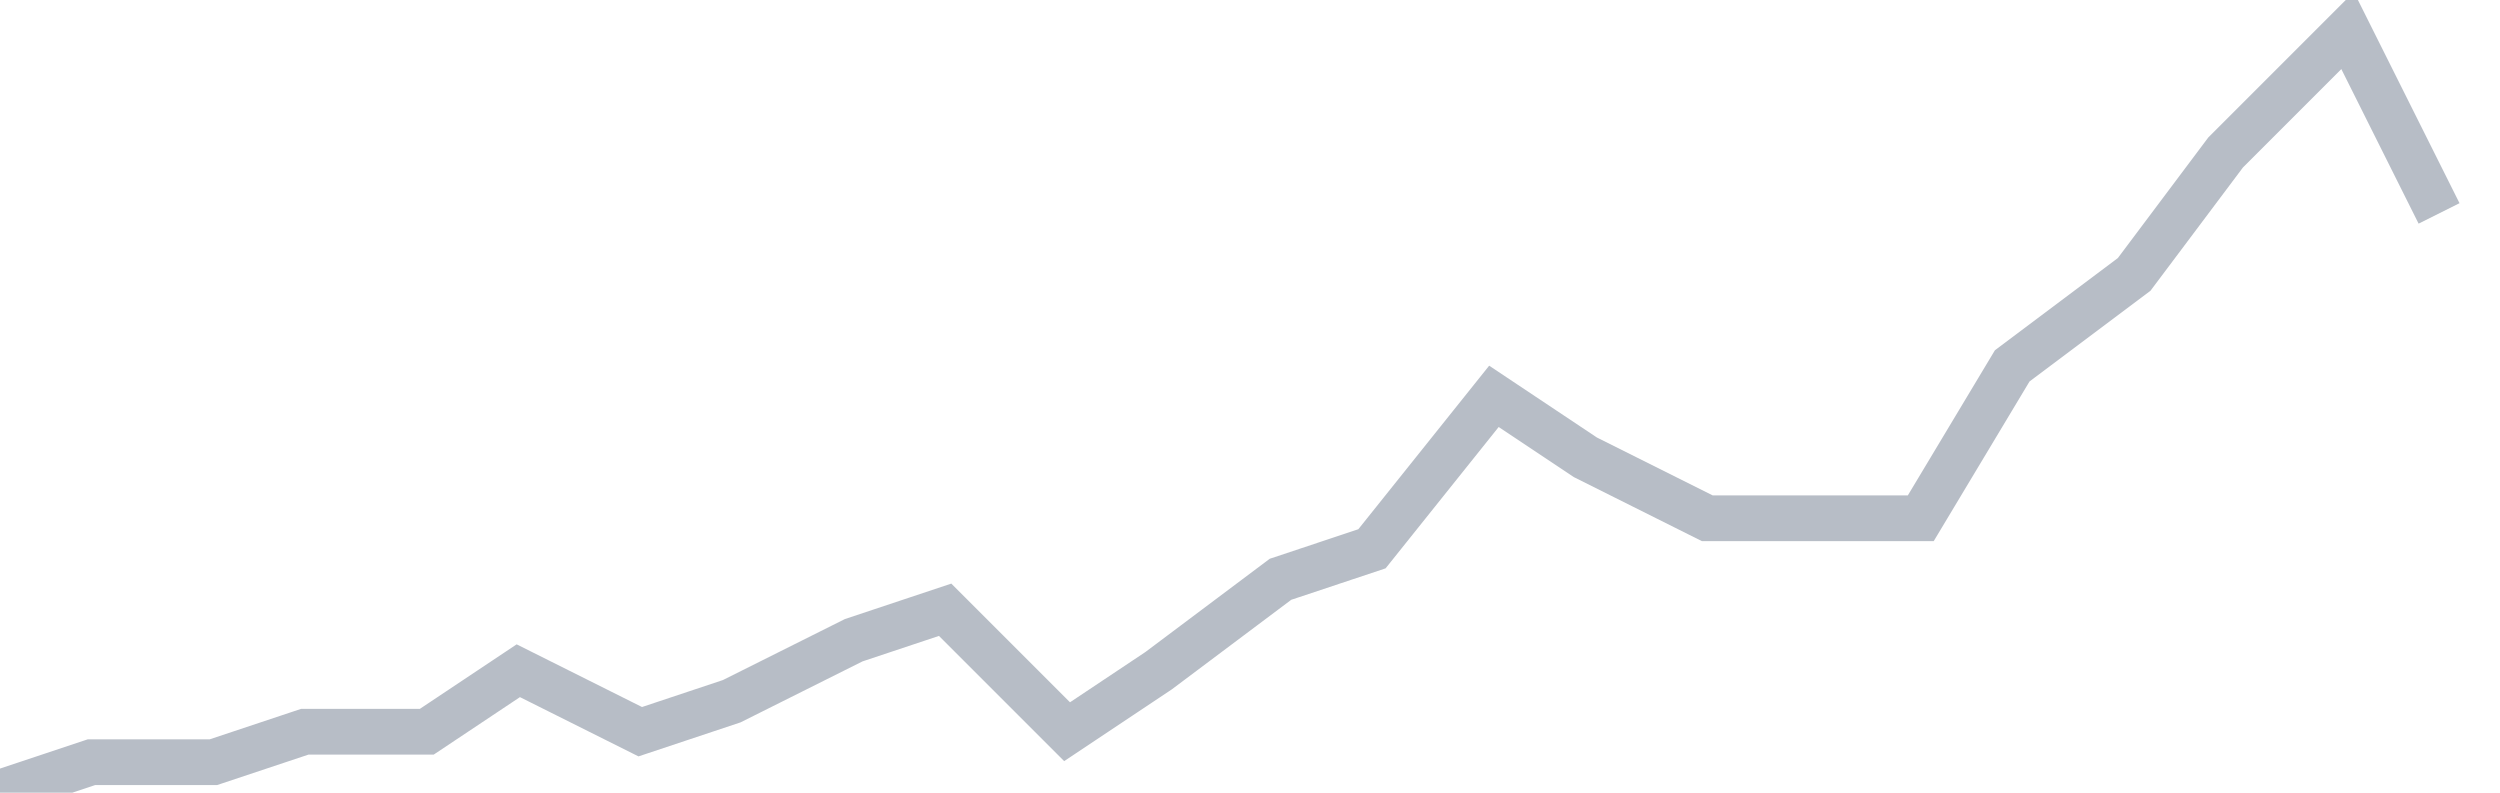 <svg width="82" height="26" fill="none" xmlns="http://www.w3.org/2000/svg"><path d="M0 26l3-1h4l3-1h4l3-2 4 2 3-1 4-2 3-1 4 4 3-2 4-3 3-1 4-5 3 2 4 2h7l3-5 4-3 3-4 4-4 3 6" stroke="#B7BDC6" stroke-width="1.5"/></svg>